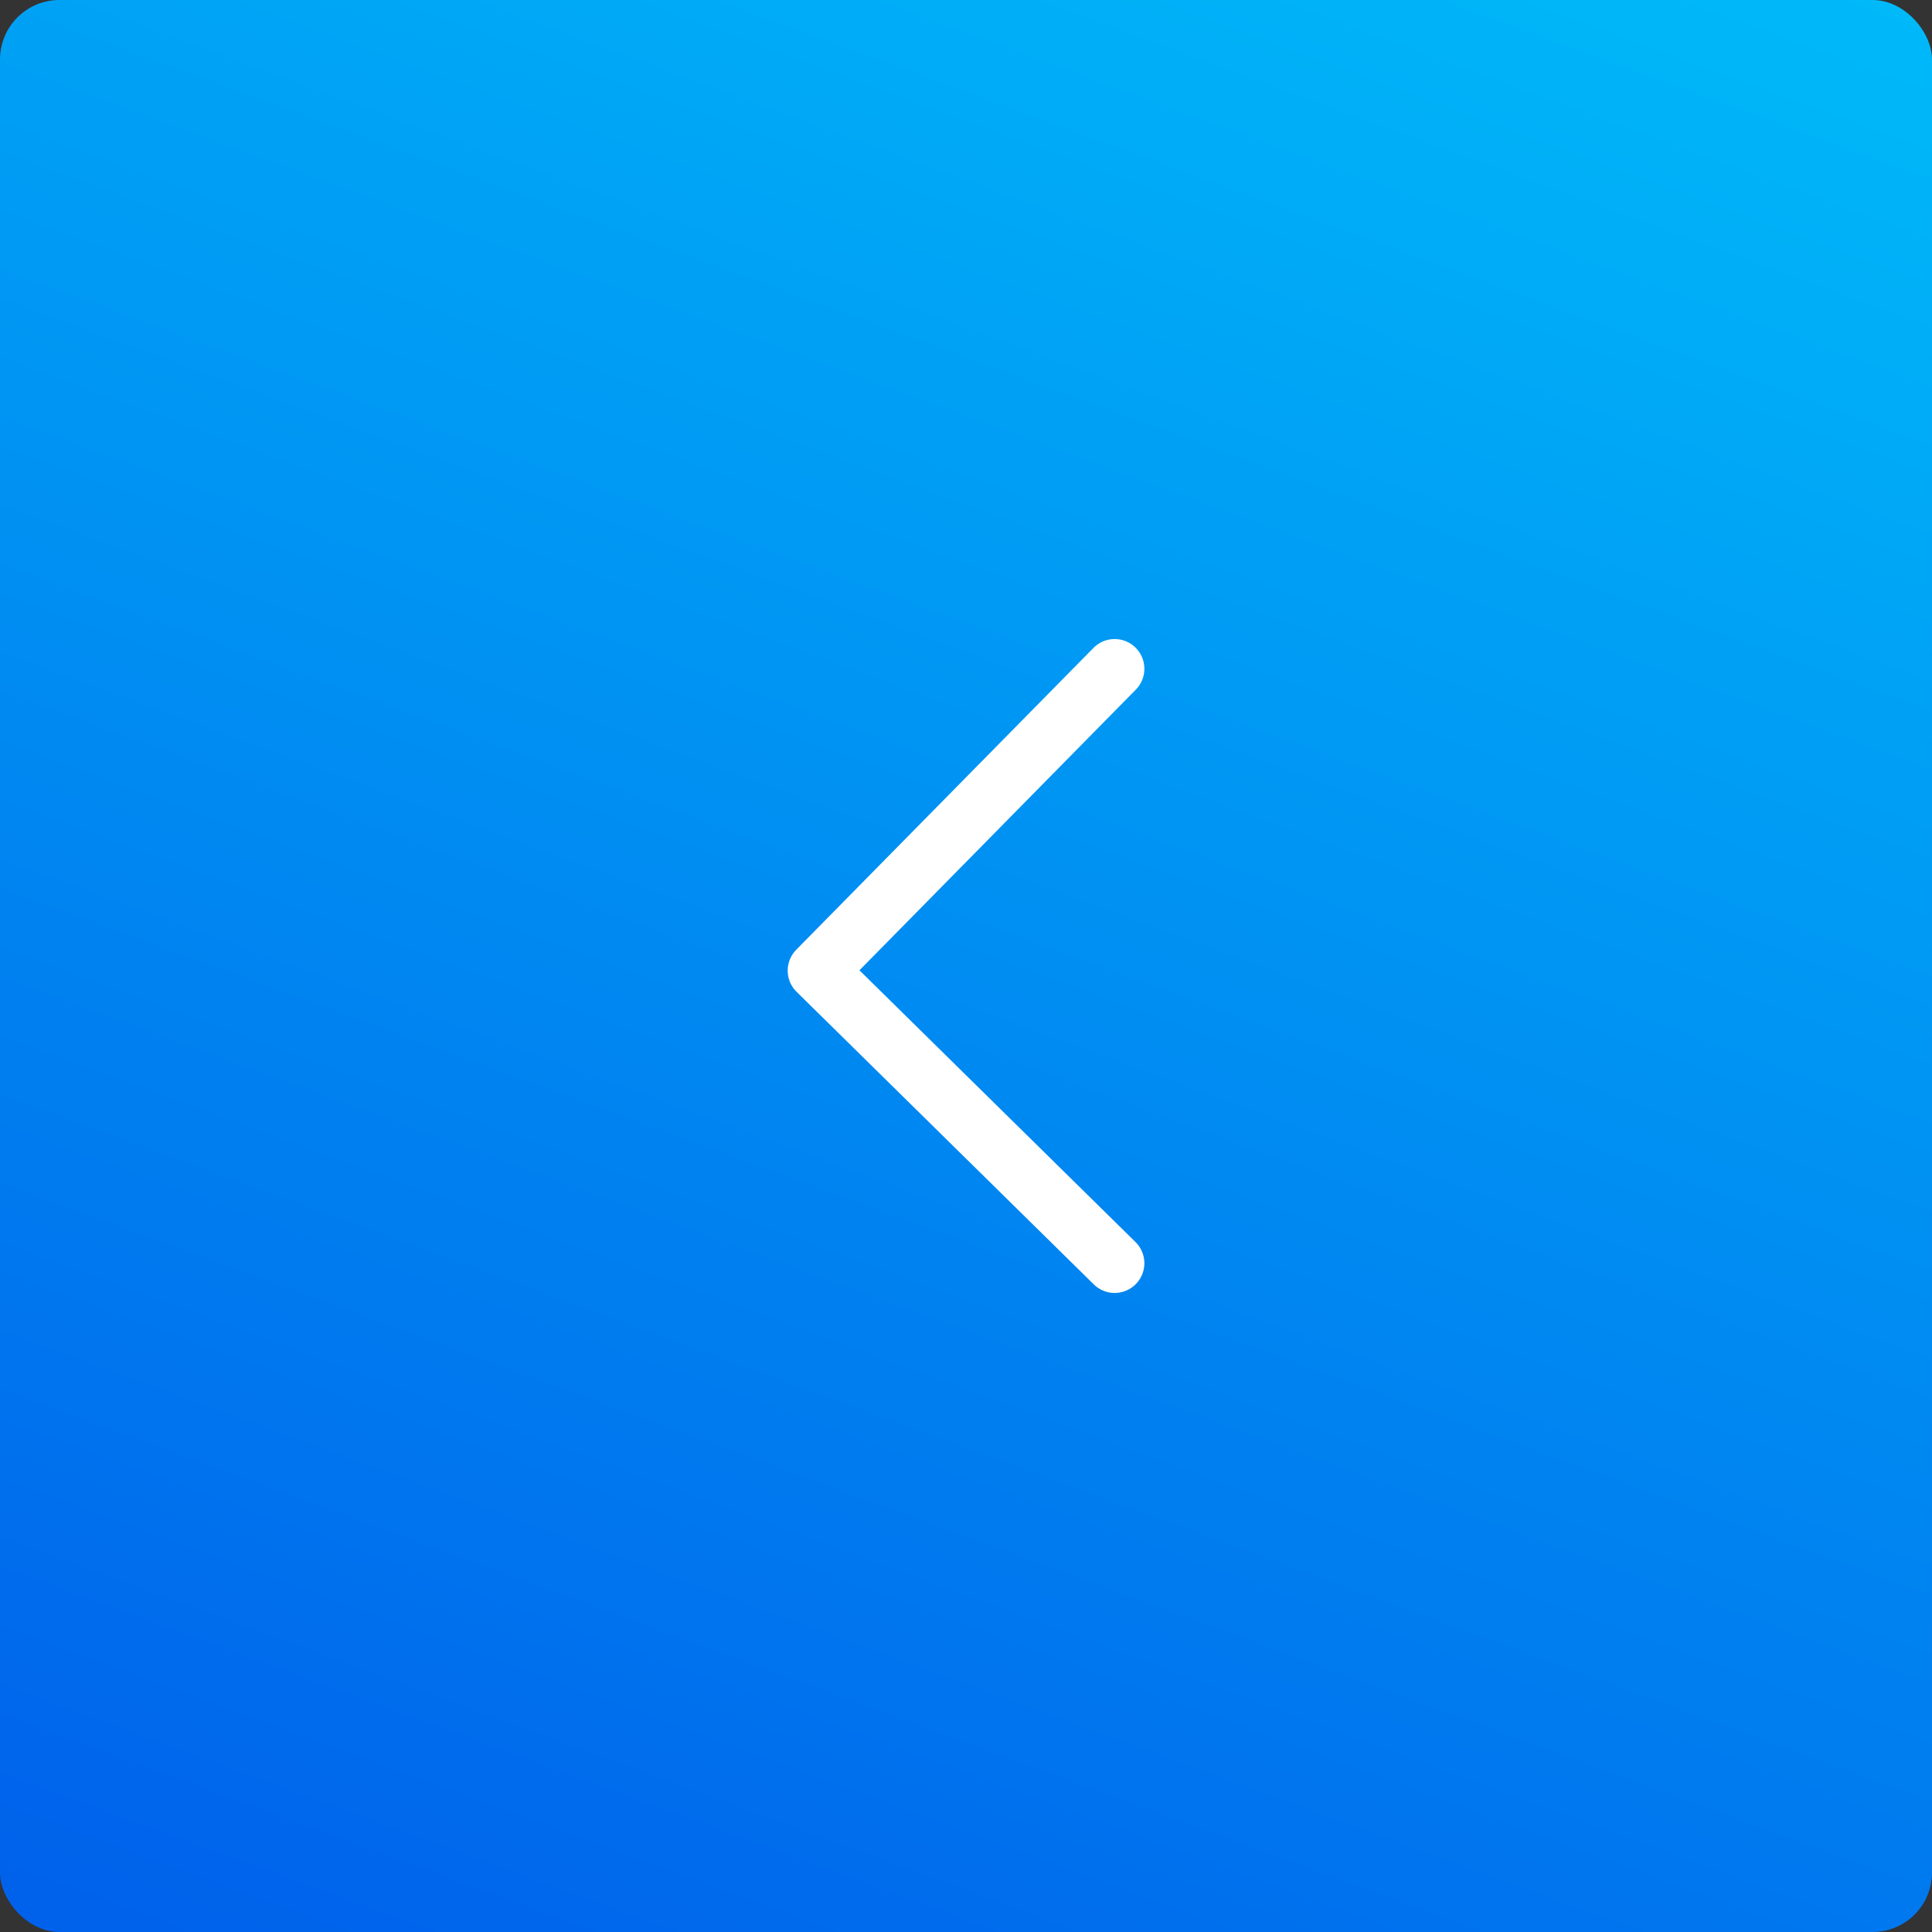 <svg xmlns="http://www.w3.org/2000/svg" xmlns:xlink="http://www.w3.org/1999/xlink" width="65" height="65" viewBox="0 0 65 65">
  <rect x="0" y="0" width="65" height="65" fill="#333333" stroke="none"/>
  <defs>
    <linearGradient id="linear-gradient" x1="1" y1="-0.182" x2="0.477" y2="1.246" gradientUnits="objectBoundingBox">
      <stop offset="0" stop-color="#00c6fb"/>
      <stop offset="1" stop-color="#005bea"/>
    </linearGradient>
  </defs>
  <g id="グループ_812" data-name="グループ 812" transform="translate(-1048 -896)">
    <rect id="長方形_1601" data-name="長方形 1601" width="65" height="65" rx="2" transform="translate(1048 896)" fill="url(#linear-gradient)"/>
    <path id="パス_101" data-name="パス 101" d="M486.421,3.97l10.155,10,9.845-10" transform="translate(1089.471 432.079) rotate(90)" fill="none" stroke="#fff" stroke-linecap="round" stroke-linejoin="round" stroke-width="2"/>
  </g>
</svg>

